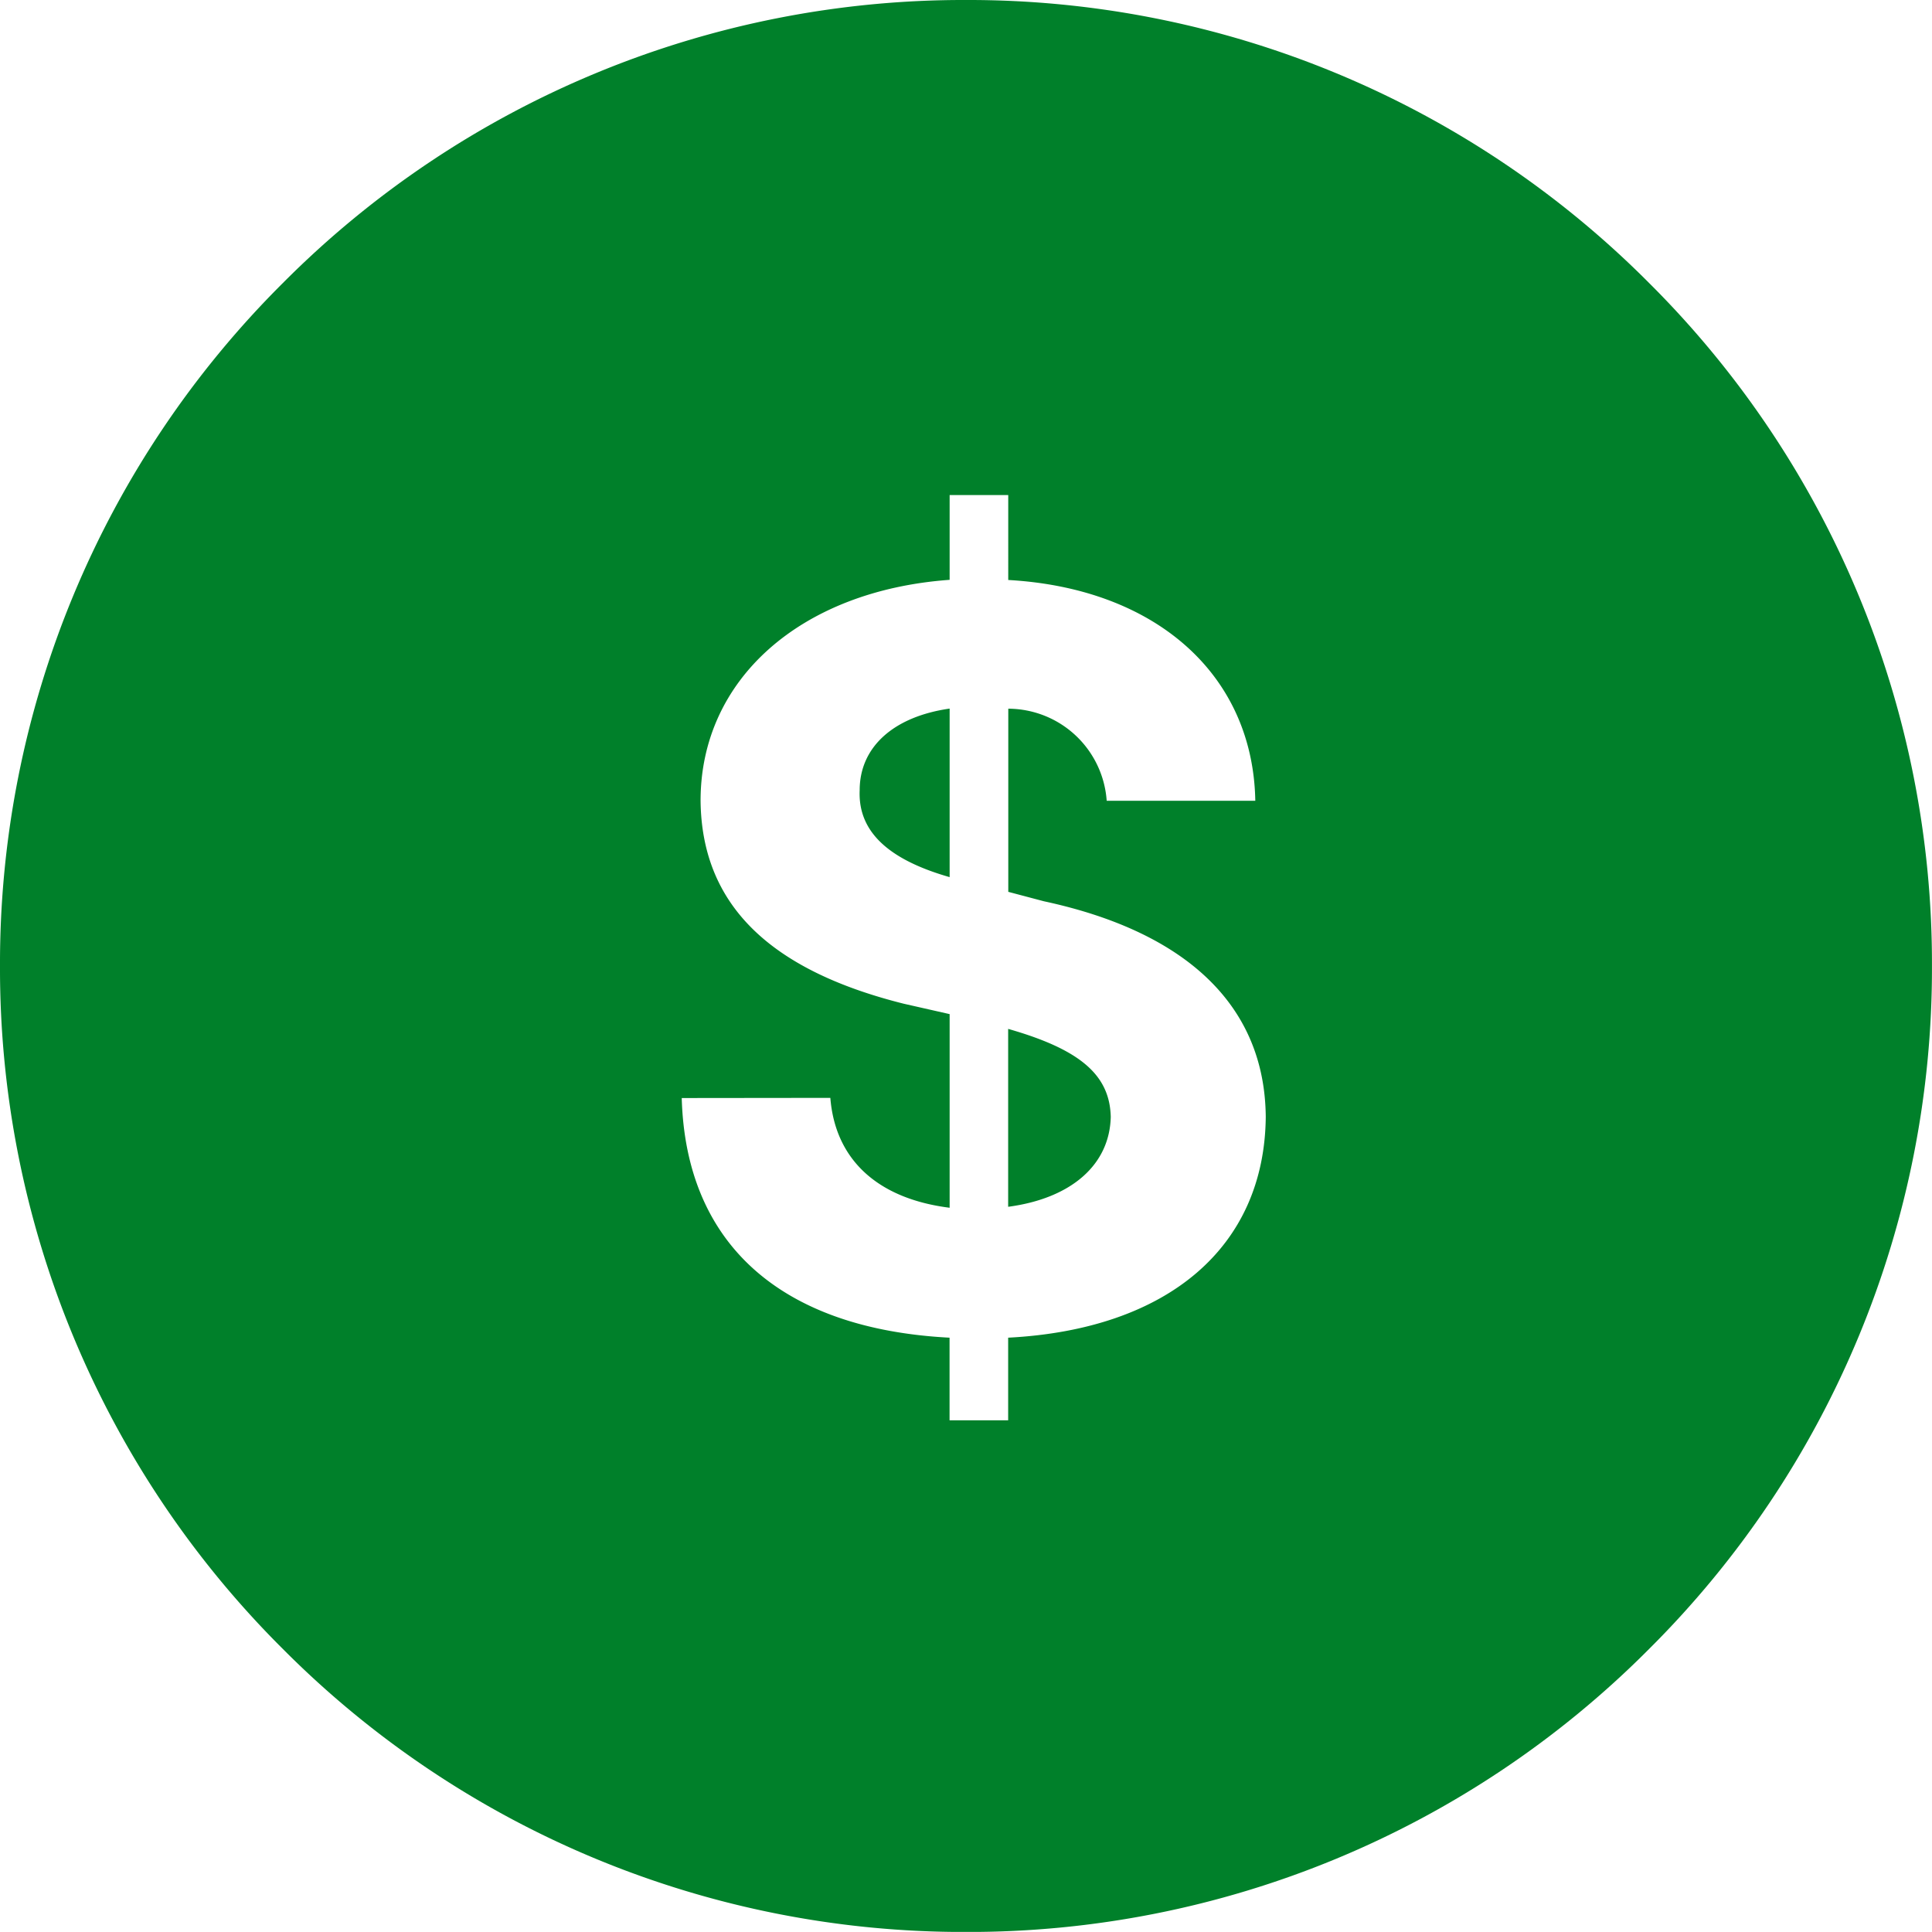 <svg xmlns="http://www.w3.org/2000/svg" width="48.001" height="47.999" viewBox="0 0 48.001 47.999">
  <g id="pay_icon" transform="translate(-3981 -6970)">
    <path id="제외_2" data-name="제외 2" d="M-6234,134a23.842,23.842,0,0,1-16.97-7.029A23.843,23.843,0,0,1-6258,110a23.843,23.843,0,0,1,7.03-16.97A23.841,23.841,0,0,1-6234,86a23.844,23.844,0,0,1,16.971,7.03A23.84,23.84,0,0,1-6210,110a23.84,23.84,0,0,1-7.03,16.971A23.844,23.844,0,0,1-6234,134Zm-7.062-20.719h0c.1,3.622,2.464,5.737,6.654,5.954v2.053h1.456v-2.053c3.979-.206,6.37-2.257,6.4-5.486-.023-2.734-1.93-4.587-5.513-5.357l-.884-.234v-4.55a2.459,2.459,0,0,1,2.445,2.288h3.692c-.054-3.126-2.463-5.28-6.138-5.486V98.3h-1.456v2.106c-3.7.267-6.188,2.471-6.188,5.486.025,2.551,1.675,4.2,5.045,5.045l1.143.259v4.811c-1.79-.225-2.842-1.195-2.964-2.73Zm8.11,2.7h0v-4.418c1.786.51,2.524,1.143,2.549,2.185-.027,1.191-.979,2.026-2.548,2.235Zm-1.456-8.189h0c-1.547-.443-2.278-1.149-2.233-2.159,0-1.069.835-1.827,2.235-2.028v4.186Z" transform="translate(10239 6884)" fill="#00802a"/>
  </g>
</svg>
